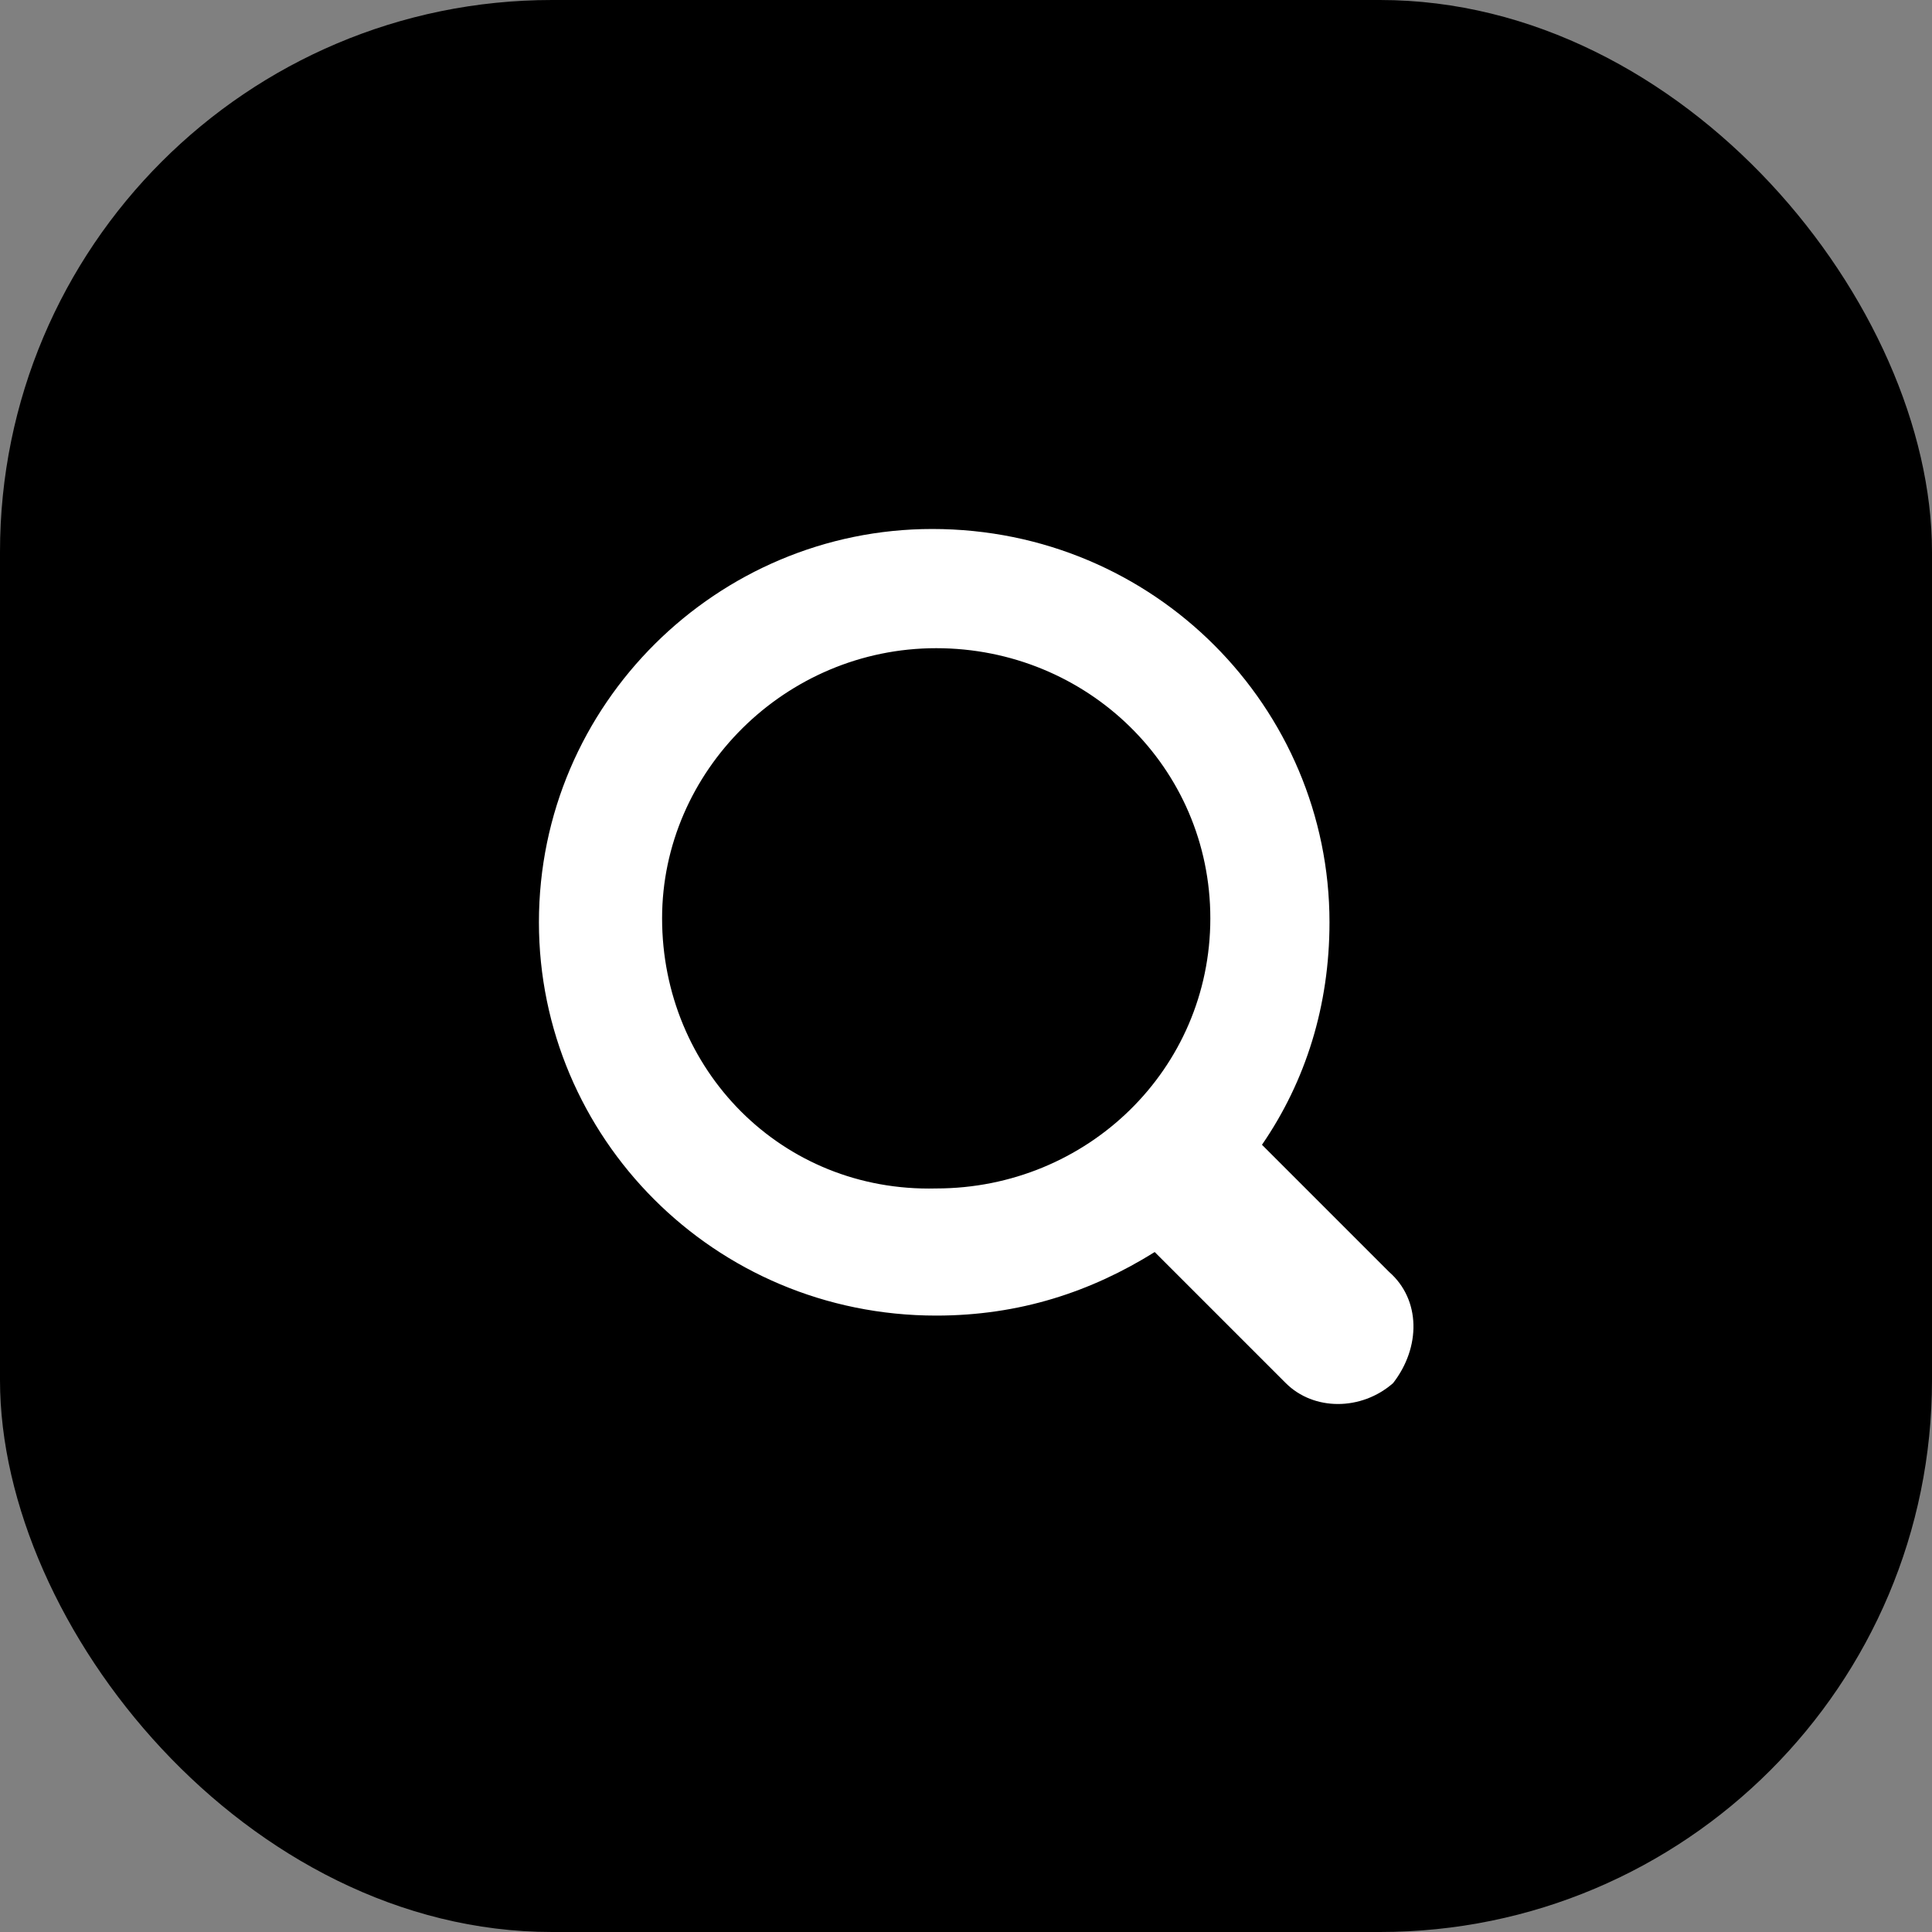 <svg width="56" height="56" viewBox="0 0 56 56" fill="none" xmlns="http://www.w3.org/2000/svg">
<rect x="0" y="0" width="56" height="56" fill="#808080" stroke="none"/>
<g id="SEO Benefits icon">
<rect id="Rectangle 18" width="56" height="56" rx="16" fill="black"/>
<g id="Frame">
<path id="Vector" d="M40.264 36.867L36.579 33.182C37.846 31.339 38.536 29.151 38.536 26.733C38.536 20.515 33.47 15.333 27.021 15.333C20.803 15.333 15.621 20.4 15.621 26.733C15.621 32.951 20.688 38.133 27.136 38.133C29.555 38.133 31.627 37.442 33.47 36.291L37.27 40.091C38.076 40.897 39.458 40.897 40.379 40.091C41.185 39.054 41.185 37.673 40.264 36.867ZM19.191 26.618C19.191 22.358 22.761 18.788 27.136 18.788C31.512 18.788 35.082 22.242 35.082 26.618C35.082 30.994 31.512 34.448 27.136 34.448C22.645 34.564 19.191 30.994 19.191 26.618Z" fill="white"/>
</g>
</g>
</svg>
